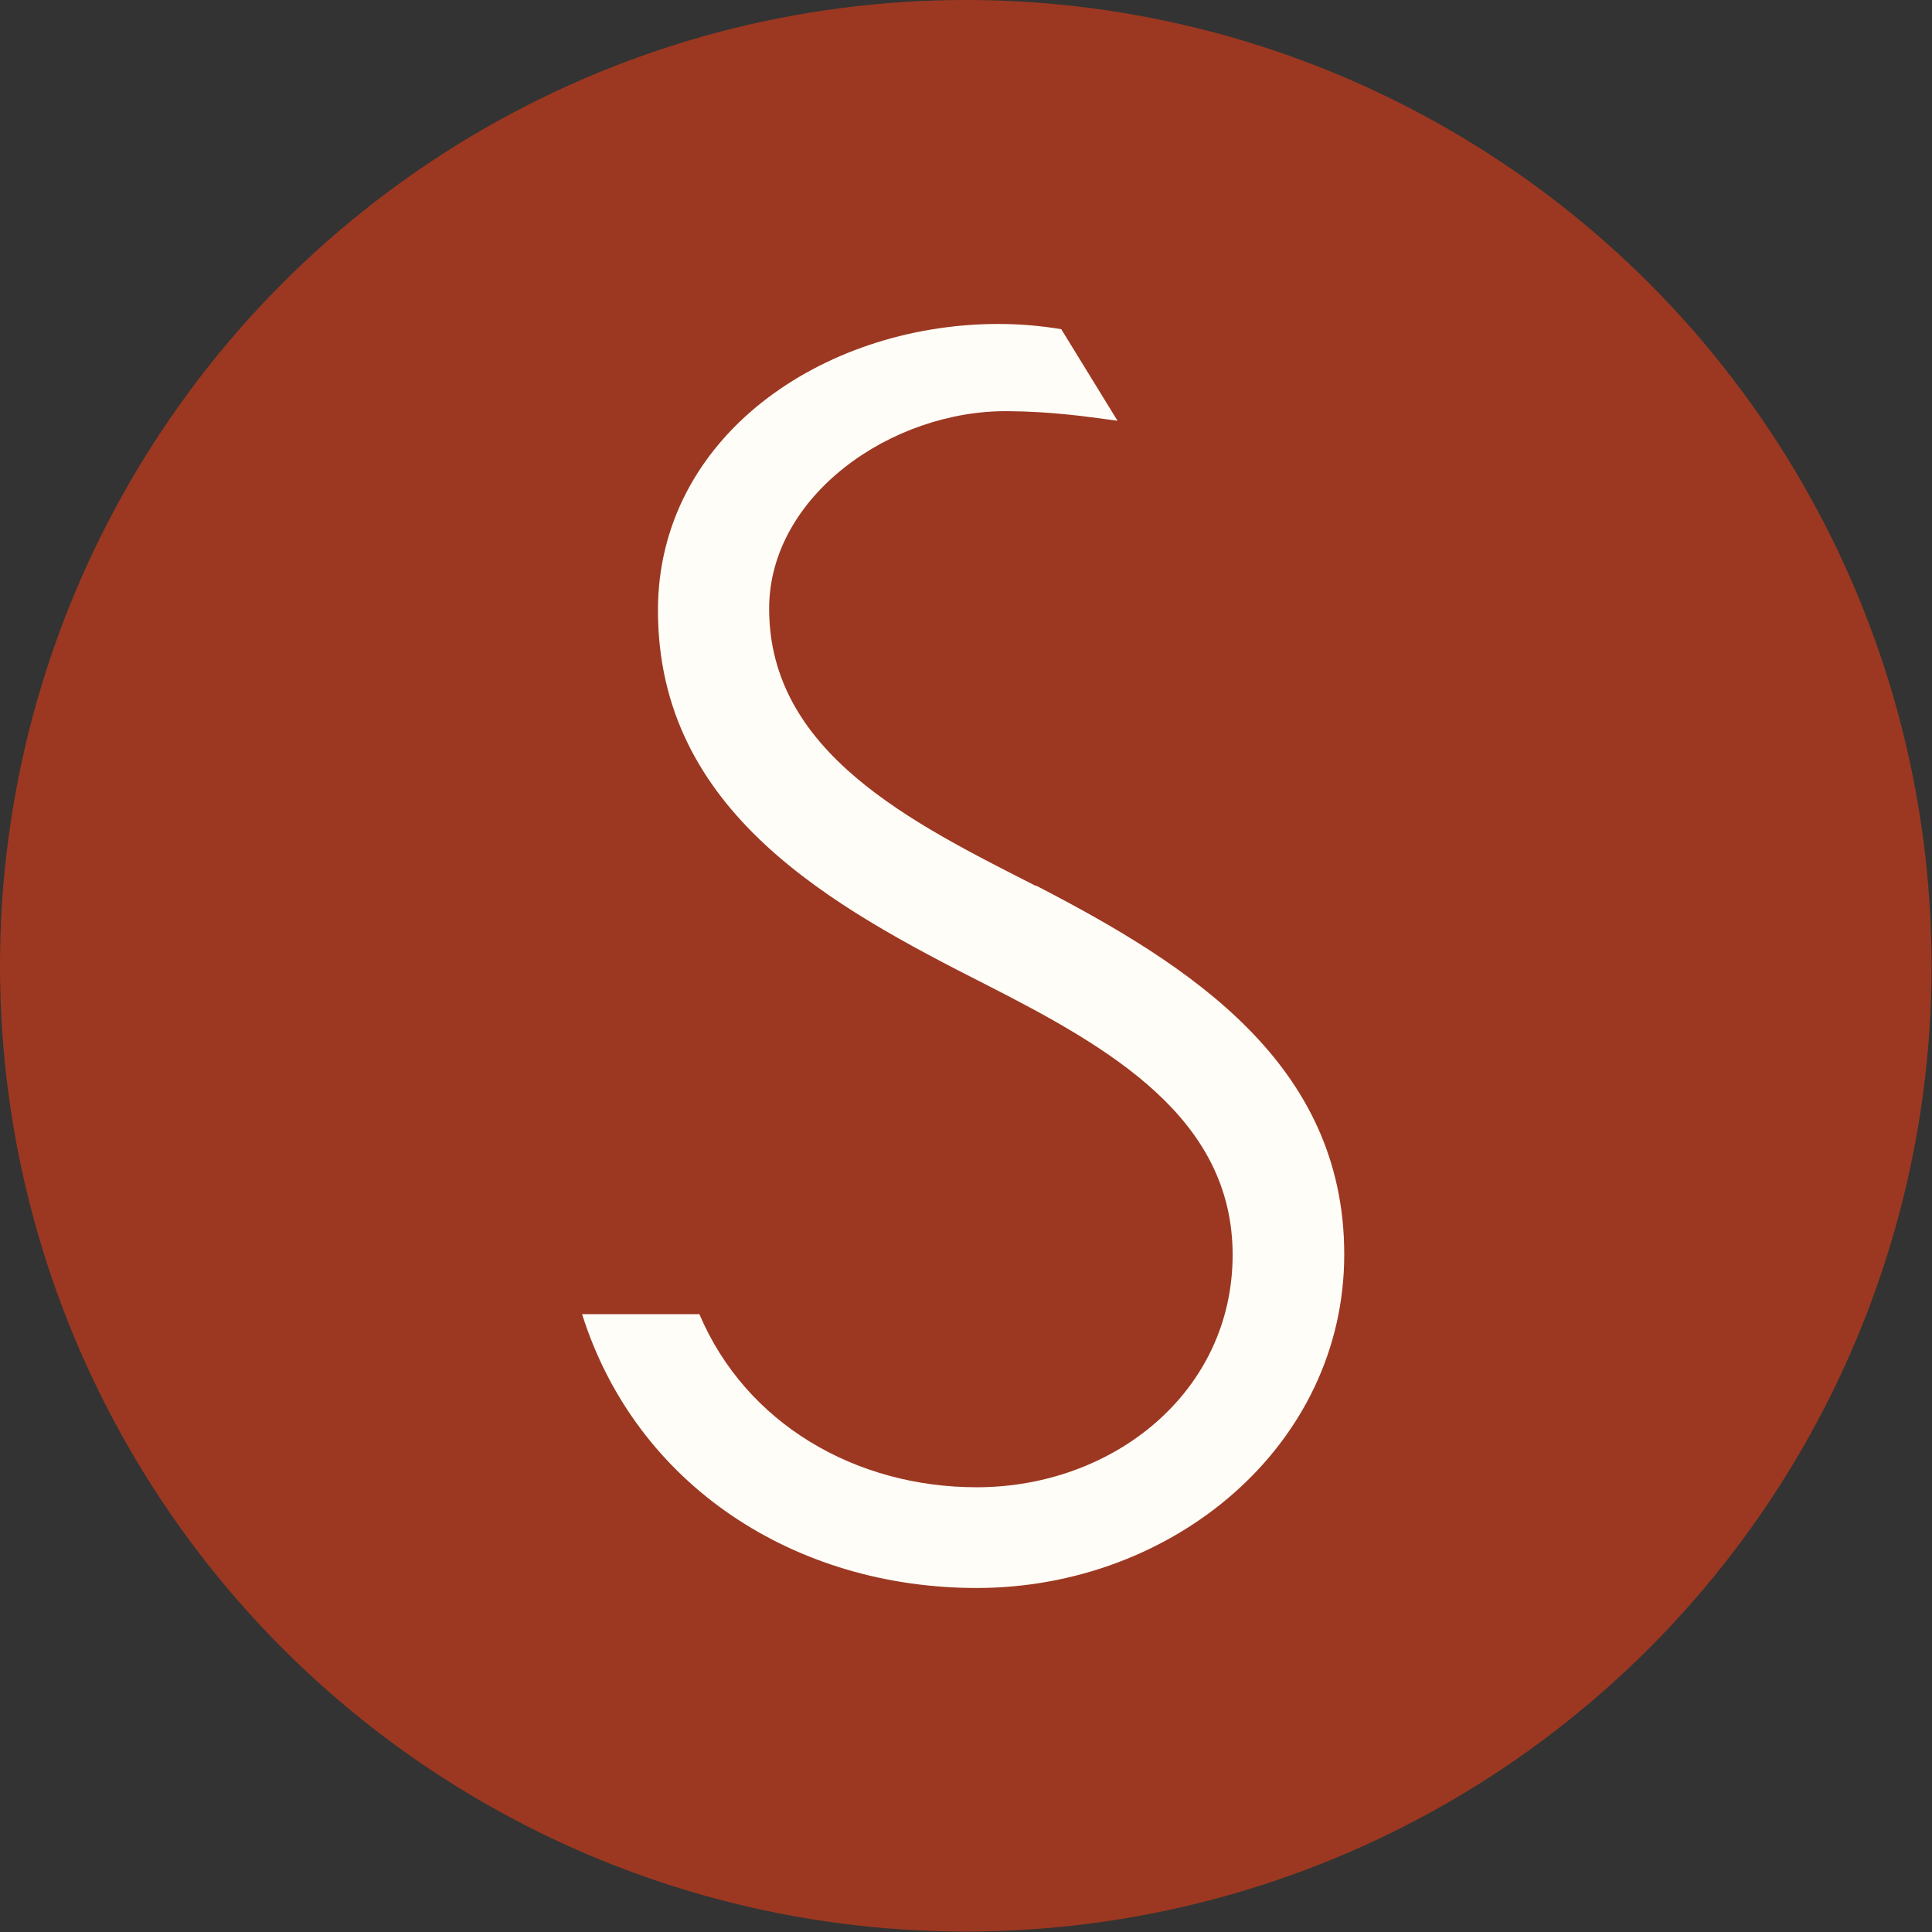 <?xml version="1.0" encoding="UTF-8"?>
<svg id="Layer_2" data-name="Layer 2" xmlns="http://www.w3.org/2000/svg" viewBox="0 0 44.31 44.31">
  <rect x="0" y="0" width="44.31" height="44.31" fill="#333333" stroke="none"/>
  <defs>
    <style>
      .cls-1 {
        fill: #9c3821;
      }

      .cls-2 {
        fill: #fffdf8;
      }
    </style>
  </defs>
  <g id="Layer_1-2" data-name="Layer 1">
    <g>
      <circle class="cls-1" cx="22.15" cy="22.15" r="22.15"/>
      <path class="cls-2" d="M23.76,20.32c-2.85-1.45-6.12-3.06-6.12-6.36,0-2.59,2.81-4.56,5.49-4.53.98.01,1.69.11,2.5.22l-1.29-2.1c-.48-.08-.96-.12-1.44-.12h0s-.06,0-.07,0h0c-3.98.03-7.74,2.59-7.74,6.57,0,4.63,4.01,6.8,7.52,8.58,2.85,1.45,5.66,3.06,5.66,6.2s-2.73,5.33-5.87,5.33c-2.77,0-5.29-1.45-6.36-3.97h-2.69c1.24,3.93,4.88,6.28,9.05,6.28,4.51,0,8.43-3.27,8.43-7.65s-3.55-6.64-7.07-8.46Z"/>
    </g>
  </g>
</svg>
